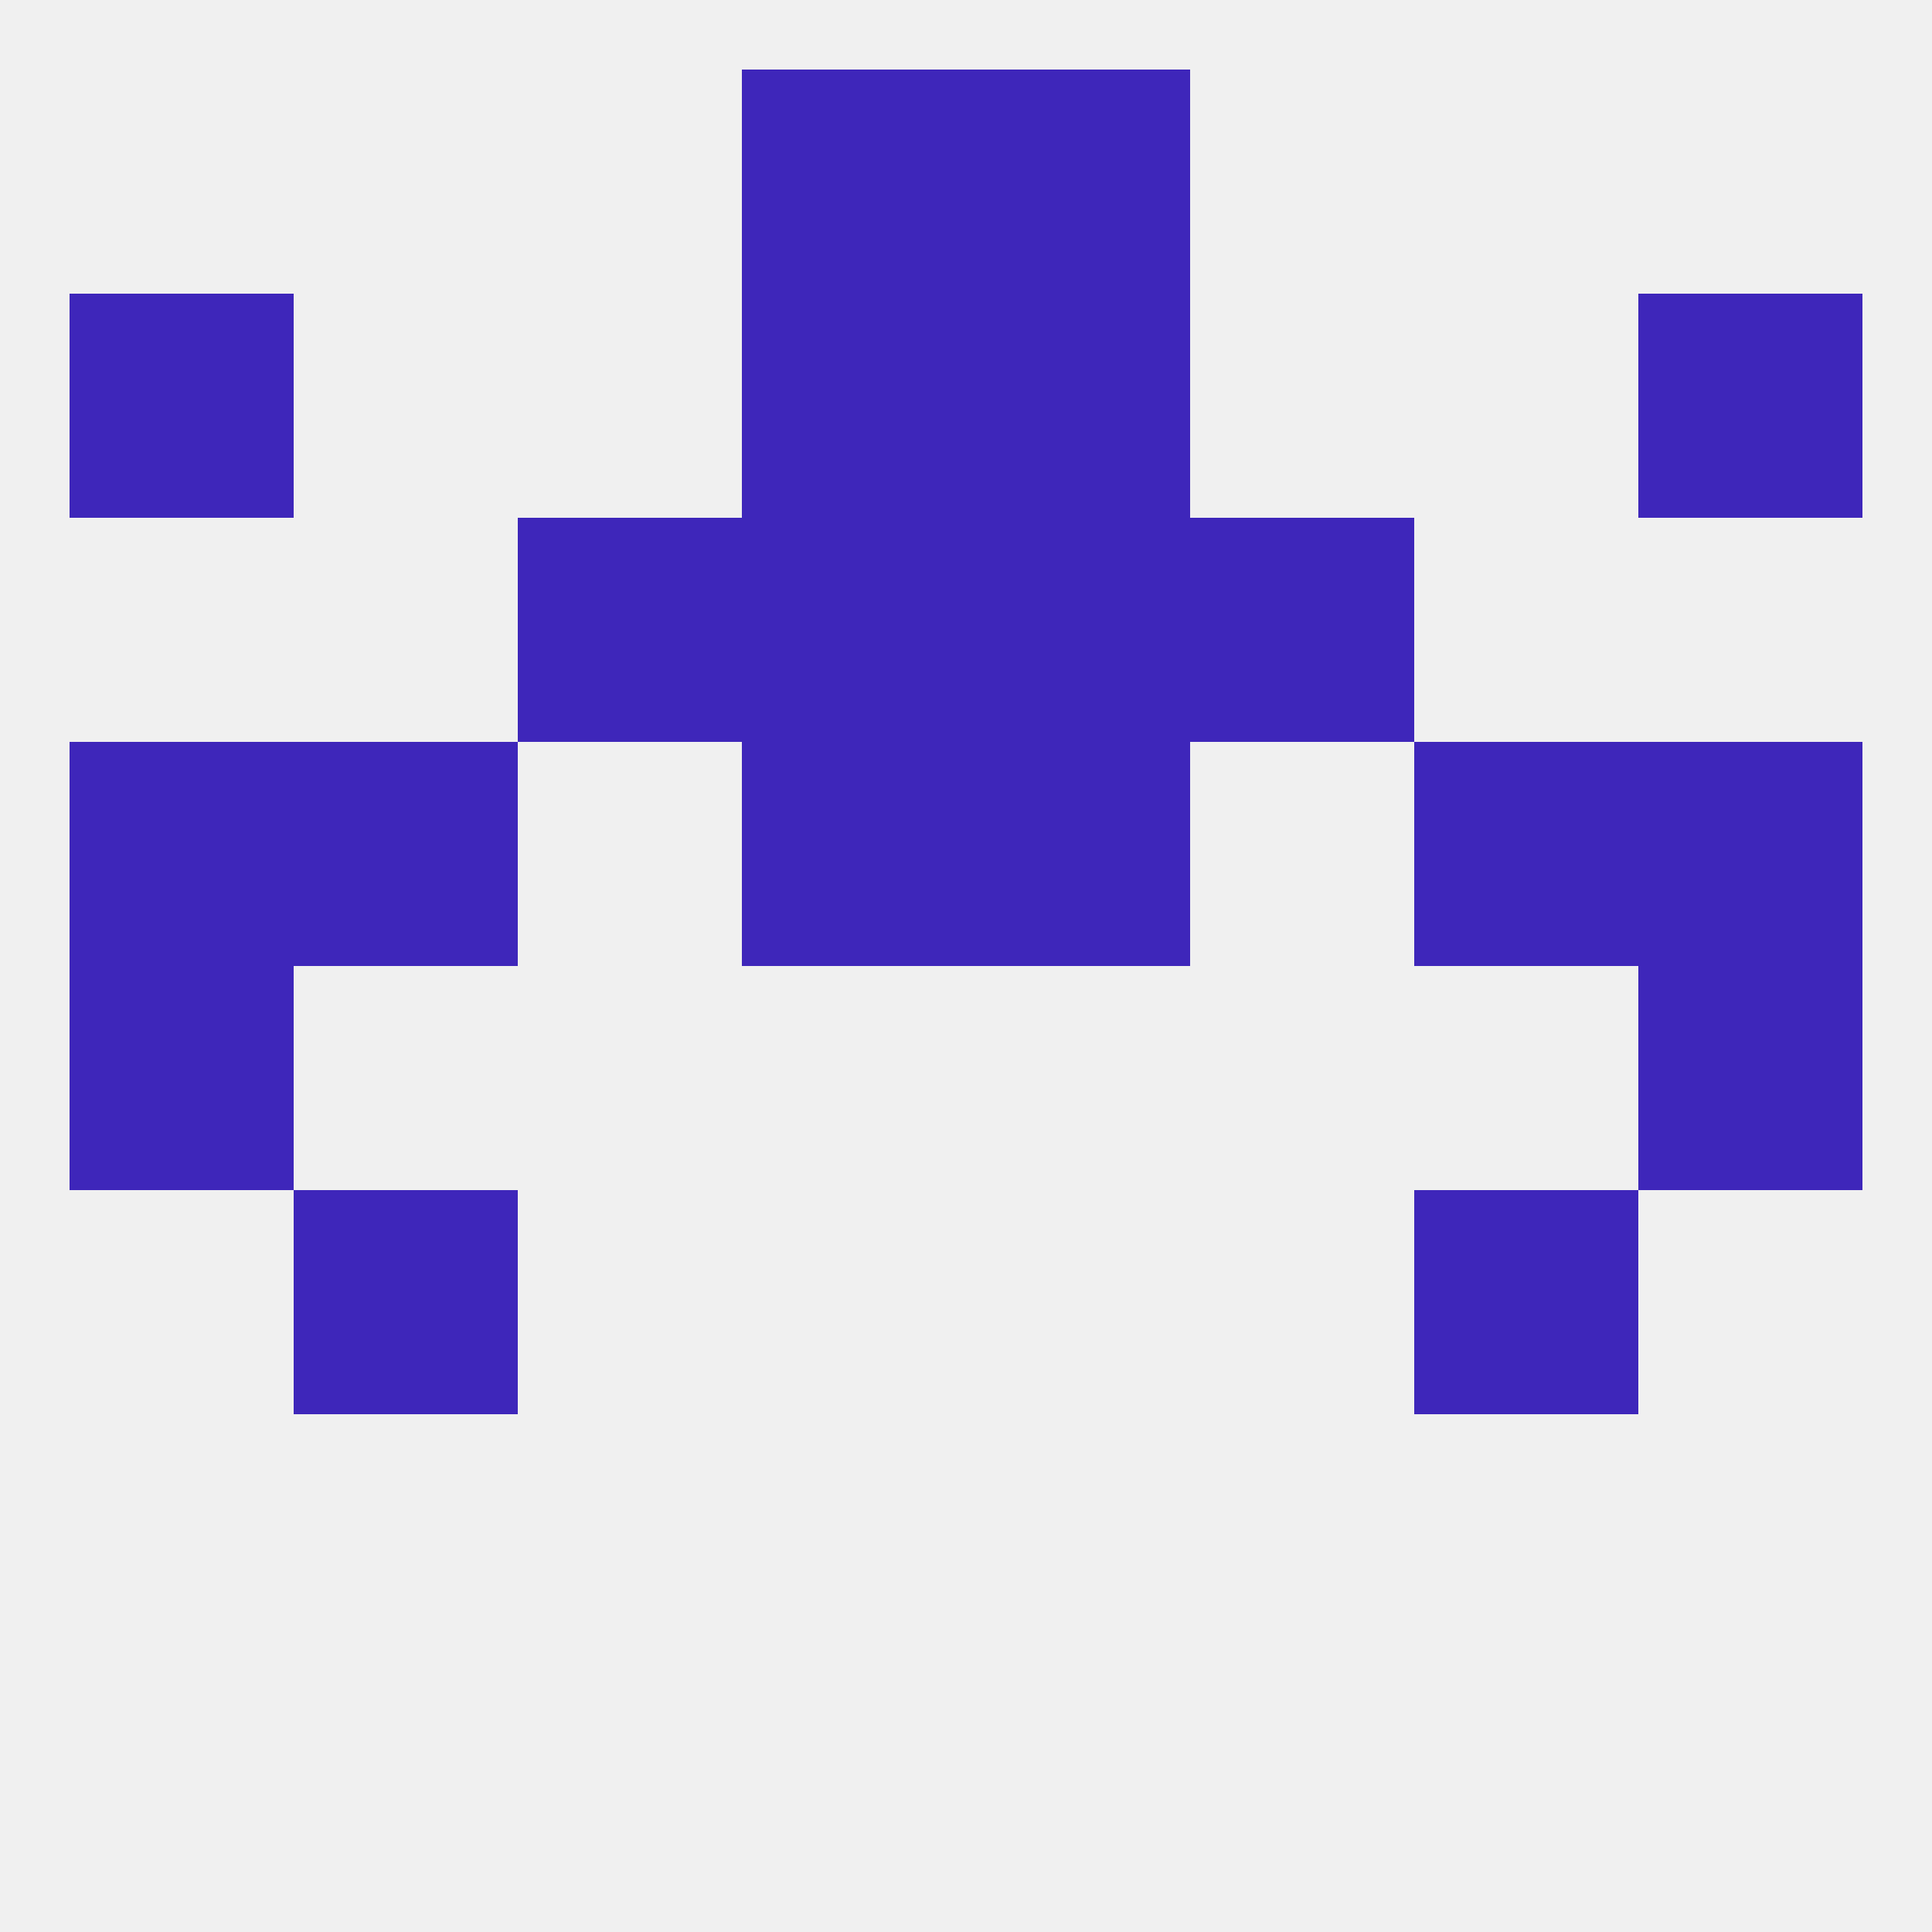
<!--   <?xml version="1.0"?> -->
<svg version="1.1" baseprofile="full" xmlns="http://www.w3.org/2000/svg" xmlns:xlink="http://www.w3.org/1999/xlink" xmlns:ev="http://www.w3.org/2001/xml-events" width="250" height="250" viewBox="0 0 250 250" >
	<rect width="100%" height="100%" fill="rgba(240,240,240,255)"/>

	<rect x="38" y="154" width="29" height="29" fill="rgba(62,38,186,255)"/>
	<rect x="183" y="154" width="29" height="29" fill="rgba(62,38,186,255)"/>
	<rect x="125" y="96" width="29" height="29" fill="rgba(62,38,186,255)"/>
	<rect x="38" y="96" width="29" height="29" fill="rgba(62,38,186,255)"/>
	<rect x="183" y="96" width="29" height="29" fill="rgba(62,38,186,255)"/>
	<rect x="9" y="96" width="29" height="29" fill="rgba(62,38,186,255)"/>
	<rect x="212" y="96" width="29" height="29" fill="rgba(62,38,186,255)"/>
	<rect x="96" y="96" width="29" height="29" fill="rgba(62,38,186,255)"/>
	<rect x="96" y="67" width="29" height="29" fill="rgba(62,38,186,255)"/>
	<rect x="125" y="67" width="29" height="29" fill="rgba(62,38,186,255)"/>
	<rect x="67" y="67" width="29" height="29" fill="rgba(62,38,186,255)"/>
	<rect x="154" y="67" width="29" height="29" fill="rgba(62,38,186,255)"/>
	<rect x="96" y="9" width="29" height="29" fill="rgba(62,38,186,255)"/>
	<rect x="125" y="9" width="29" height="29" fill="rgba(62,38,186,255)"/>
	<rect x="9" y="38" width="29" height="29" fill="rgba(62,38,186,255)"/>
	<rect x="212" y="38" width="29" height="29" fill="rgba(62,38,186,255)"/>
	<rect x="96" y="38" width="29" height="29" fill="rgba(62,38,186,255)"/>
	<rect x="125" y="38" width="29" height="29" fill="rgba(62,38,186,255)"/>
	<rect x="9" y="125" width="29" height="29" fill="rgba(62,38,186,255)"/>
	<rect x="212" y="125" width="29" height="29" fill="rgba(62,38,186,255)"/>
</svg>